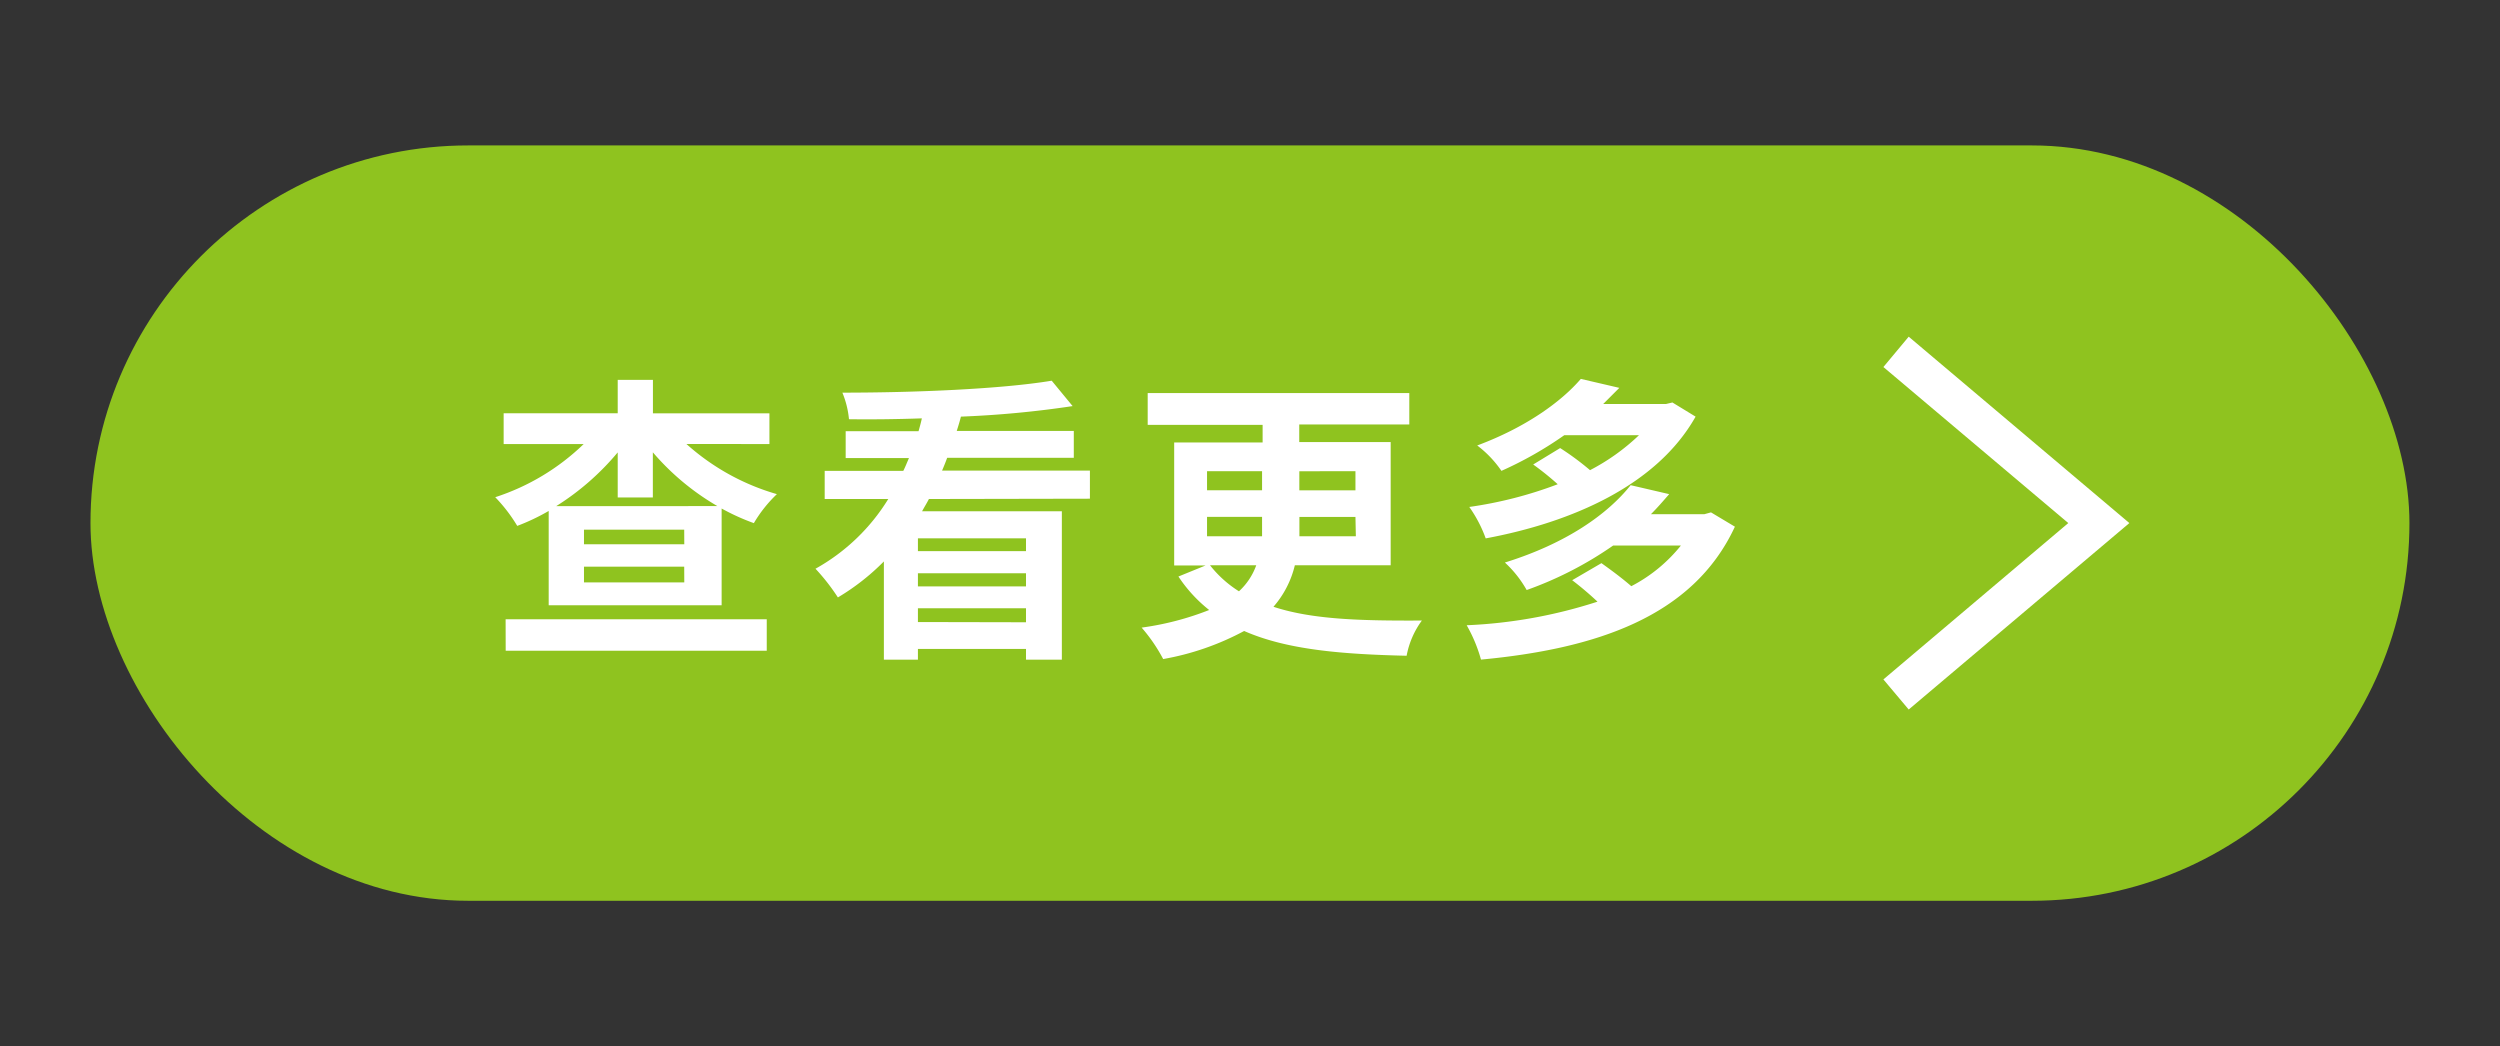 <svg id="图层_1" data-name="图层 1" xmlns="http://www.w3.org/2000/svg" viewBox="0 0 318.03 133.09"><rect x="0" y="0" width="318.03" height="133.09" fill="#333333" stroke="none"/><defs><style>.cls-1{fill:#8fc31f;}.cls-2{fill:#fff;}</style></defs><title>查看更多</title><rect class="cls-1" x="11.51" y="18.5" width="295" height="96.09" rx="48.05" ry="48.05"/><path class="cls-2" d="M263.11,66.54,239.59,46.69l3.22-3.86,28.07,23.71L242.81,90.26l-3.22-3.83Z"/><path class="cls-2" d="M87.32,56.48a29.41,29.41,0,0,0,11.51,6.38,16.88,16.88,0,0,0-2.93,3.69,28.45,28.45,0,0,1-4.1-1.86V77h-22V65a26.91,26.91,0,0,1-4,1.9A20.06,20.06,0,0,0,63,63.25a29.06,29.06,0,0,0,11.25-6.76H64.07V52.57H78.58V48.32h4.48v4.26H97.88v3.91Zm-23,22.3H97.54v4H64.33Zm26.94-14.4a31.87,31.87,0,0,1-8.21-6.84v5.74H78.58V57.55a33,33,0,0,1-7.83,6.84Zm-4.22,3H74.29v1.86H87.05Zm0,4.71H74.29v2H87.05Z"/><path class="cls-2" d="M118.17,63.48c-.27.53-.57,1-.87,1.56h17.78V83.92h-4.56V82.55H116.77v1.37h-4.33V71.42A29.09,29.09,0,0,1,106.59,76a26.26,26.26,0,0,0-2.85-3.65A25.32,25.32,0,0,0,113,63.48h-8.09V59.9h10c.27-.53.49-1.1.72-1.63h-8.05V54.85h9.27c.15-.53.3-1.06.42-1.63-3.15.11-6.31.15-9.27.11a11.62,11.62,0,0,0-.84-3.38c9.27,0,20.25-.46,26.63-1.52l2.66,3.23A128.08,128.08,0,0,1,122.24,53c-.15.61-.34,1.22-.53,1.82H136.6v3.42H120.49c-.19.53-.42,1.1-.65,1.63h18.81v3.57Zm12.35,5H116.77v1.63h13.75Zm0,4.45H116.77v1.67h13.75Zm0,6.23V77.38H116.77v1.75Z"/><path class="cls-2" d="M164.72,71.91A12.46,12.46,0,0,1,162,77.19c4.94,1.63,11.17,1.79,18.88,1.75a10.94,10.94,0,0,0-1.94,4.48c-8.25-.19-15.24-.76-20.67-3.15a34.29,34.29,0,0,1-10.3,3.57,20.94,20.94,0,0,0-2.74-4,36.87,36.87,0,0,0,8.59-2.24,18.31,18.31,0,0,1-3.91-4.26l3.46-1.41h-4V56.29h11.25V54.05H146V50h33.28v4h-14v2.24h11.63V71.91Zm-11.17-9.54h7V59.94h-7Zm0,5.85h7c0-.42,0-.84,0-1.25V65.75h-7Zm.38,3.69a14.42,14.42,0,0,0,3.68,3.31,8.29,8.29,0,0,0,2.2-3.31Zm18.5-6.15H165.3V67c0,.38,0,.8,0,1.22h7.18Zm-7.14-5.81v2.43h7.14V59.94Z"/><path class="cls-2" d="M220.7,67c-5.36,11.55-17.82,15.54-32.3,16.91a19,19,0,0,0-1.82-4.37,62.38,62.38,0,0,0,16.64-3A40.34,40.34,0,0,0,200,73.81l3.72-2.17c1.18.84,2.62,1.9,3.8,2.93a19.71,19.71,0,0,0,6.31-5.17h-8.62a46.38,46.38,0,0,1-11,5.66,14.23,14.23,0,0,0-2.77-3.5c7.83-2.43,13.07-6.16,16-9.84l4.9,1.14c-.76.87-1.48,1.71-2.32,2.55h6.8l.84-.23Zm-5-14C210.78,61.73,200,66.44,189,68.49a16.69,16.69,0,0,0-2.09-4,52,52,0,0,0,11.25-2.89,36,36,0,0,0-3.12-2.51L198.47,57a34.74,34.74,0,0,1,3.8,2.81,26.92,26.92,0,0,0,6.23-4.45H199A47.49,47.49,0,0,1,191,59.9a13.84,13.84,0,0,0-3.08-3.23c6.12-2.28,10.64-5.51,13.18-8.47L206,49.34q-1,1-2.05,2.05h8l.8-.19Z"/></svg>